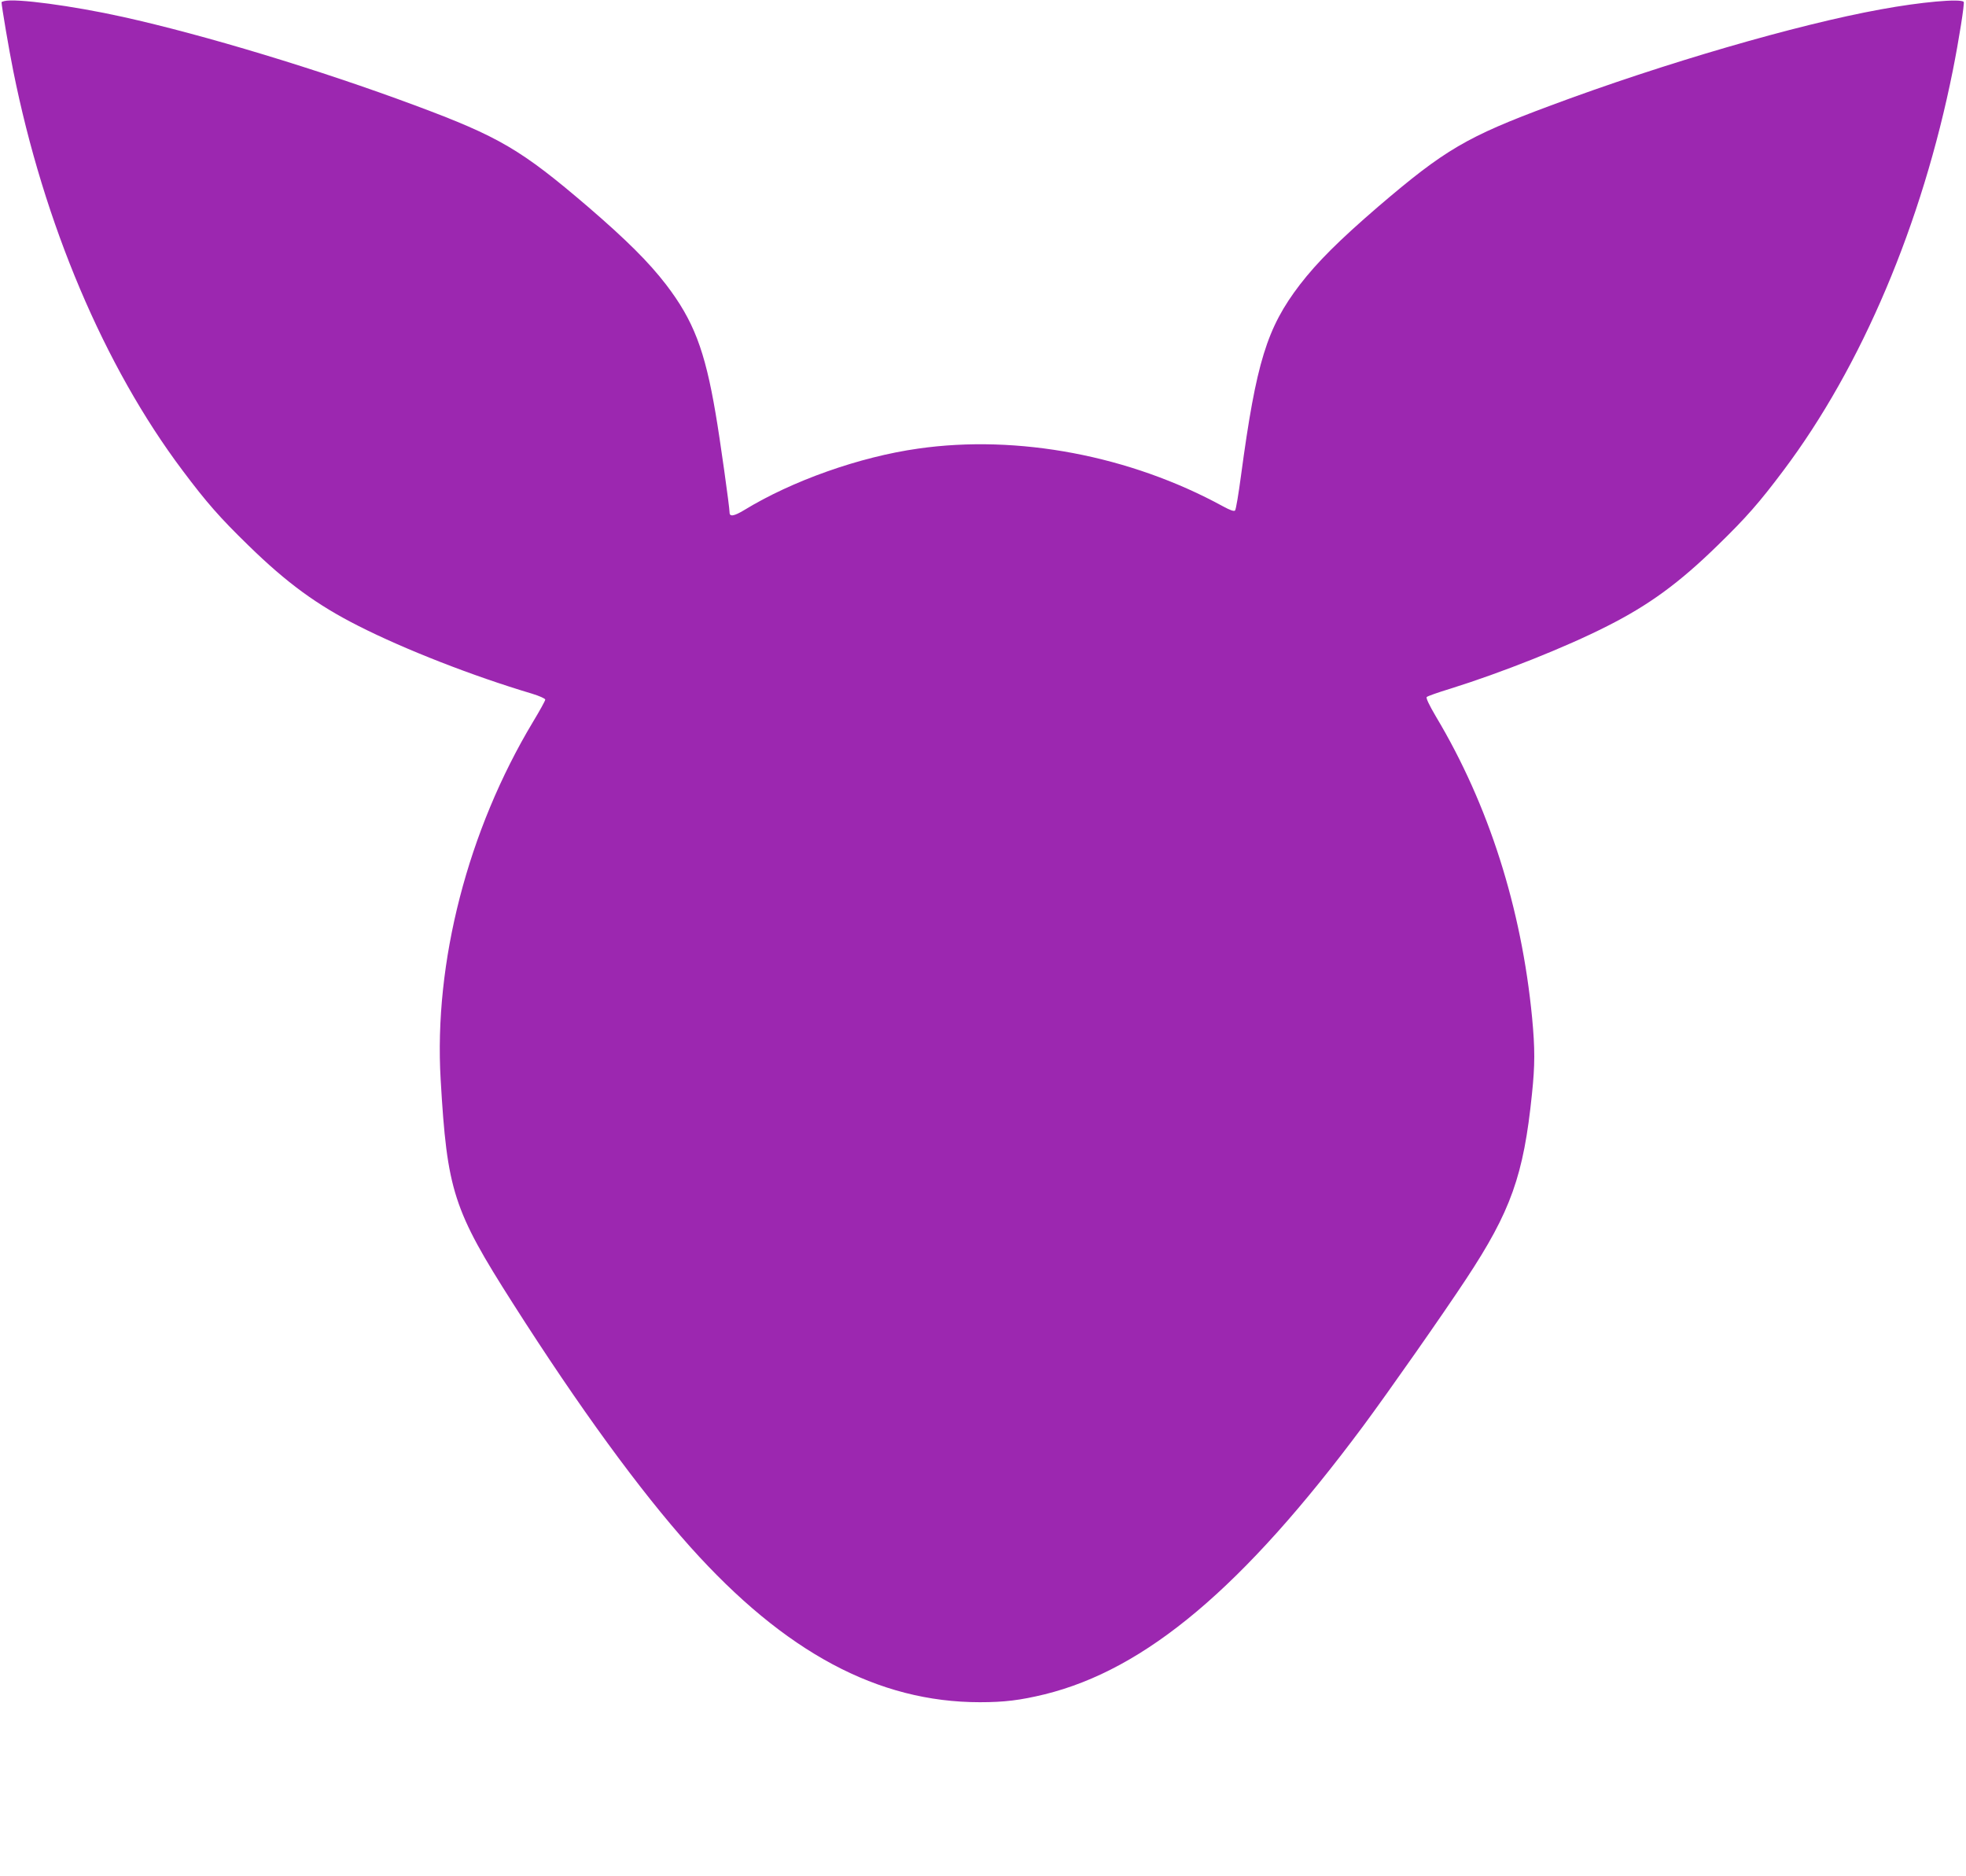 <?xml version="1.0" standalone="no"?>
<!DOCTYPE svg PUBLIC "-//W3C//DTD SVG 20010904//EN"
 "http://www.w3.org/TR/2001/REC-SVG-20010904/DTD/svg10.dtd">
<svg version="1.0" xmlns="http://www.w3.org/2000/svg"
 width="1280pt" height="1221pt" viewBox="0 0 1280 1221"
 preserveAspectRatio="xMidYMid meet">
<g transform="translate(0,1221) scale(0.1,-0.1)"
fill="#9c27b0" stroke="none">
<path d="M28 12203 c-10 -2 -18 -6 -18 -7 0 -24 49 -313 76 -446 200 -997 593
-1925 1103 -2603 156 -208 242 -306 428 -487 252 -246 447 -388 718 -525 302
-153 742 -325 1128 -440 49 -15 87 -32 87 -39 0 -7 -36 -72 -80 -145 -424
-706 -646 -1565 -601 -2328 42 -725 82 -848 471 -1458 430 -675 826 -1218
1155 -1585 615 -686 1221 -1010 1885 -1010 160 0 263 13 420 51 660 162 1295
697 2077 1749 163 220 520 729 668 954 292 442 375 676 429 1204 20 190 20
296 1 498 -69 714 -283 1386 -625 1958 -46 78 -67 123 -61 129 6 6 74 30 153
54 333 104 752 270 1023 408 271 137 466 279 718 525 186 181 272 279 428 487
510 678 903 1606 1103 2603 40 200 78 441 71 448 -22 22 -280 -1 -540 -49
-546 -99 -1412 -351 -2147 -625 -549 -204 -691 -288 -1125 -659 -252 -217
-396 -360 -510 -508 -215 -281 -284 -506 -383 -1241 -16 -120 -33 -223 -39
-229 -7 -7 -32 2 -78 27 -604 330 -1336 469 -1985 376 -383 -54 -822 -210
-1134 -401 -65 -39 -94 -44 -94 -15 0 34 -63 484 -91 645 -70 413 -144 605
-322 838 -114 148 -258 291 -510 508 -434 371 -576 455 -1125 659 -620 231
-1373 459 -1902 576 -330 73 -699 122 -772 103z"/>
</g>
</svg>
